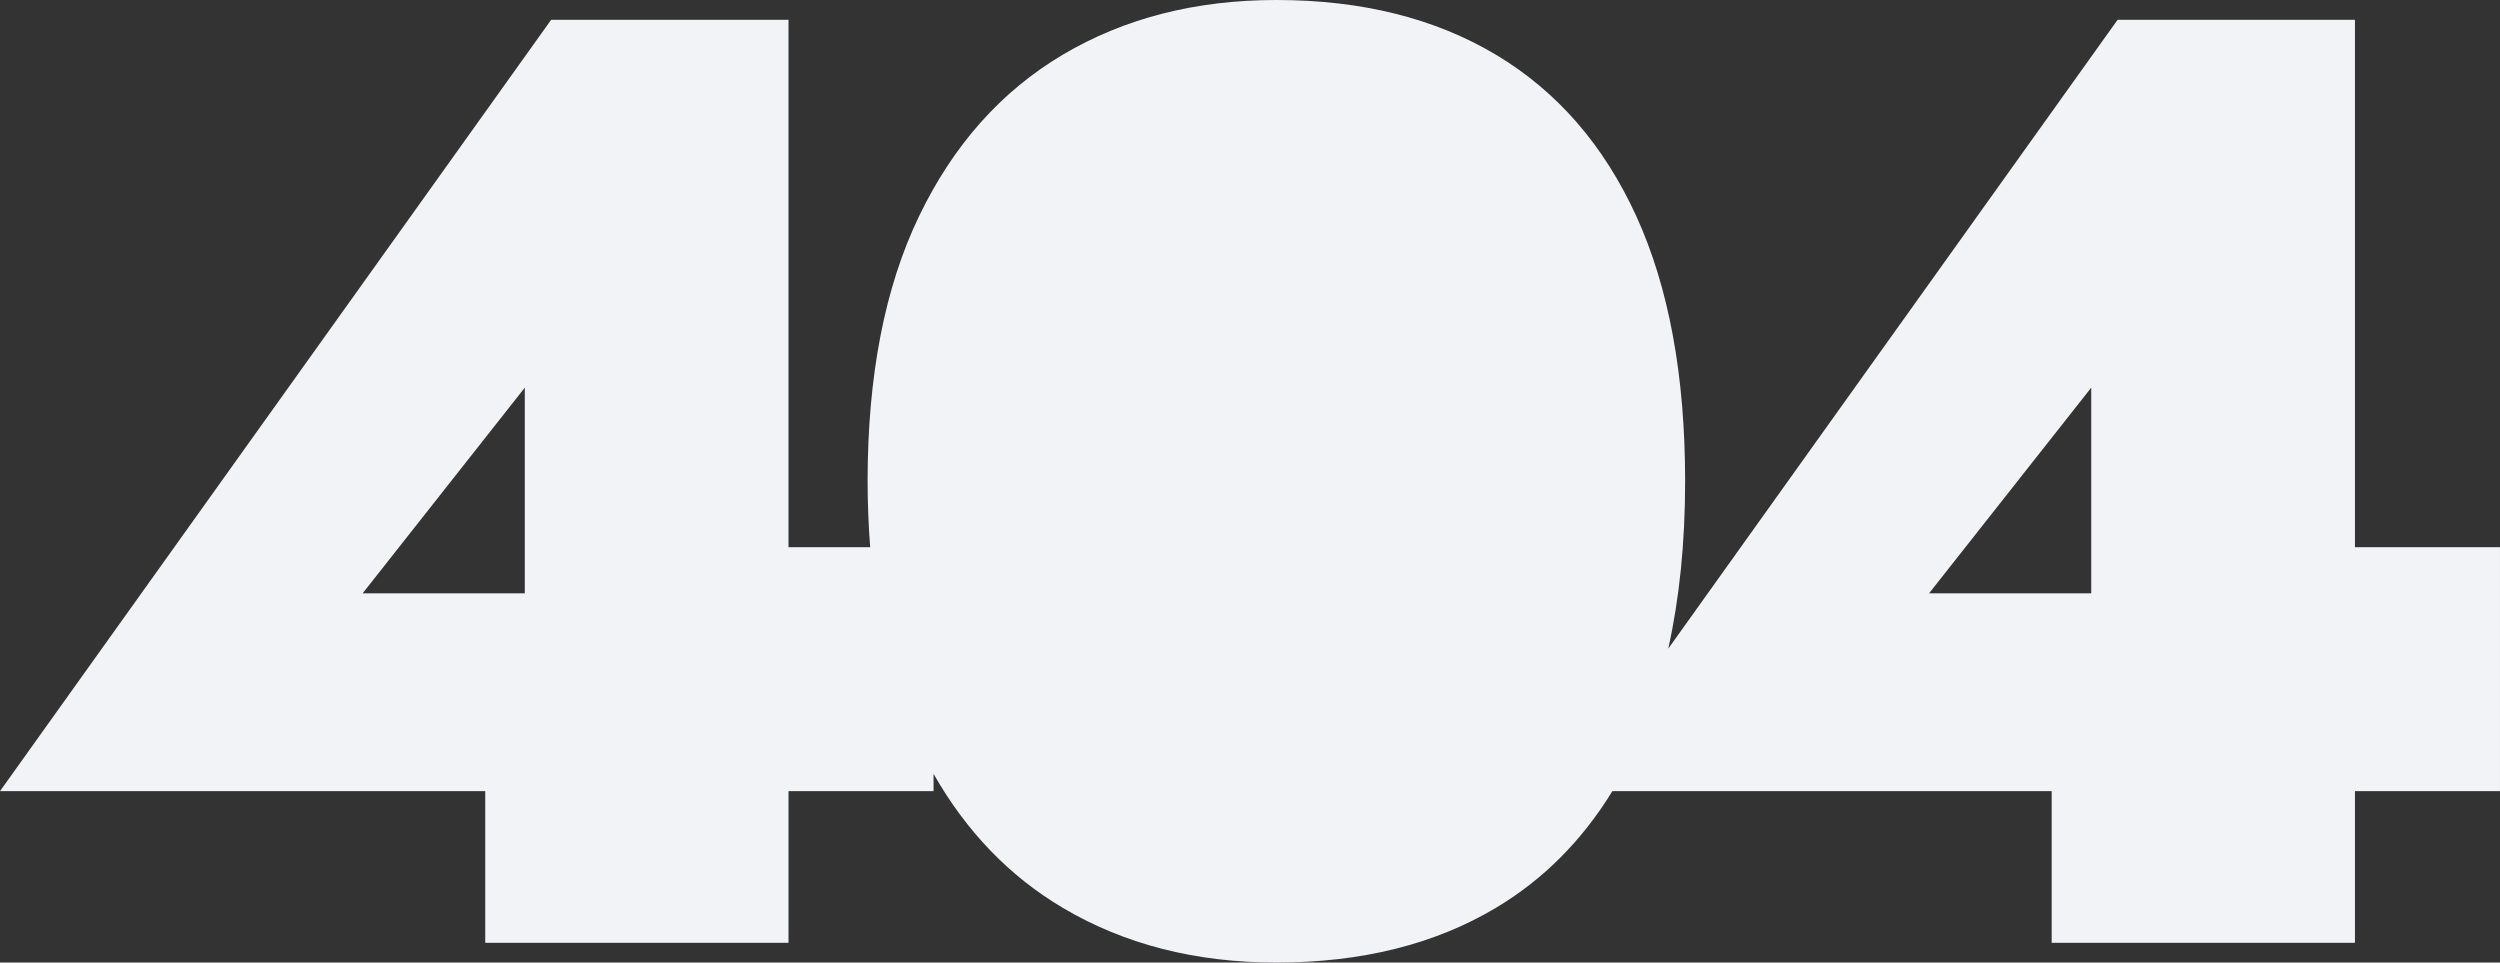 <?xml version="1.0" encoding="utf-8"?>
<!-- Generator: Adobe Illustrator 25.1.0, SVG Export Plug-In . SVG Version: 6.00 Build 0)  -->
<svg version="1.1" id="Vrstva_1" xmlns="http://www.w3.org/2000/svg" xmlns:xlink="http://www.w3.org/1999/xlink" x="0px" y="0px"
	 width="326.57px" height="125.737px" viewBox="0 0 326.57 125.737" style="enable-background:new 0 0 326.57 125.737;"
	 xml:space="preserve">
<rect x="0" y="0" width="326.57" height="125.737" fill="#333333" stroke="none"/>
<style type="text/css">
	.st0{fill:#F2F3F7;}
</style>
<path class="st0" d="M307.624,71.48V2.583H276.62l-58.7,82.152c1.455-6.53,2.205-13.804,2.205-21.867
	c0-13.779-2.126-25.319-6.373-34.621c-4.25-9.301-10.364-16.333-18.344-21.1C187.425,2.384,177.866,0,166.729,0
	c-10.566,0-19.867,2.384-27.903,7.147c-8.039,4.767-14.296,11.799-18.774,21.1c-4.479,9.302-6.718,20.842-6.718,34.621
	c0,2.983,0.125,5.84,0.335,8.612h-10.668V2.583H71.998L0,103.345h63.385v19.808h39.616v-19.808h18.947v-2.256
	c4.292,7.533,9.914,13.372,16.878,17.499c8.036,4.764,17.337,7.148,27.903,7.148c11.136,0,20.696-2.385,28.678-7.148
	c6.203-3.703,11.264-8.797,15.213-15.243h57.386v19.808h39.616v-19.808h18.946V71.48H307.624z M68.552,77.509H47.367l21.186-26.87
	V77.509z M273.174,77.509h-21.186l21.186-26.87V77.509z"/>
</svg>
